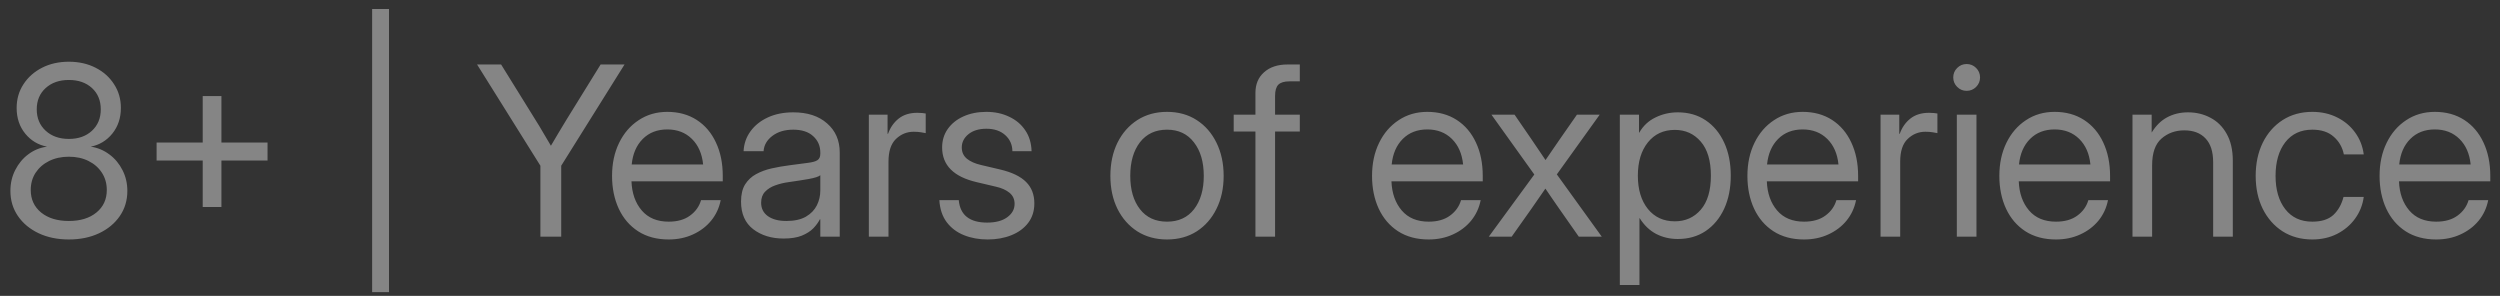 <svg xmlns="http://www.w3.org/2000/svg" width="169" height="20" viewBox="0 0 169 20" fill="none"><rect x="0" y="0" width="169" height="20" fill="#333333" stroke="none"/><path opacity="0.4" d="M4.656 16.188C3.885 16.188 3.203 16.047 2.609 15.766C2.016 15.484 1.549 15.096 1.211 14.602C0.872 14.107 0.703 13.542 0.703 12.906C0.703 12.391 0.812 11.919 1.031 11.492C1.25 11.06 1.544 10.706 1.914 10.43C2.289 10.148 2.711 9.977 3.18 9.914C2.581 9.799 2.089 9.505 1.703 9.031C1.318 8.557 1.125 7.979 1.125 7.297C1.125 6.698 1.279 6.164 1.586 5.695C1.893 5.221 2.312 4.849 2.844 4.578C3.375 4.307 3.979 4.172 4.656 4.172C5.328 4.172 5.93 4.307 6.461 4.578C6.992 4.849 7.409 5.221 7.711 5.695C8.018 6.164 8.172 6.698 8.172 7.297C8.172 7.974 7.979 8.552 7.594 9.031C7.208 9.505 6.721 9.799 6.133 9.914C6.596 9.982 7.016 10.156 7.391 10.438C7.766 10.713 8.062 11.068 8.281 11.5C8.5 11.927 8.609 12.396 8.609 12.906C8.609 13.542 8.44 14.107 8.102 14.602C7.763 15.096 7.297 15.484 6.703 15.766C6.109 16.047 5.427 16.188 4.656 16.188ZM4.656 14.938C5.432 14.938 6.052 14.747 6.516 14.367C6.984 13.987 7.219 13.479 7.219 12.844C7.219 12.406 7.109 12.018 6.891 11.68C6.672 11.341 6.37 11.075 5.984 10.883C5.599 10.69 5.156 10.594 4.656 10.594C4.156 10.594 3.711 10.69 3.32 10.883C2.935 11.075 2.63 11.341 2.406 11.68C2.188 12.018 2.078 12.406 2.078 12.844C2.078 13.474 2.312 13.982 2.781 14.367C3.25 14.747 3.875 14.938 4.656 14.938ZM4.656 9.391C5.297 9.391 5.815 9.208 6.211 8.844C6.612 8.474 6.812 7.99 6.812 7.391C6.812 6.797 6.615 6.318 6.219 5.953C5.823 5.589 5.302 5.406 4.656 5.406C4.01 5.406 3.487 5.589 3.086 5.953C2.685 6.318 2.484 6.797 2.484 7.391C2.484 7.984 2.685 8.466 3.086 8.836C3.487 9.206 4.01 9.391 4.656 9.391ZM13.703 13.992V10.852H10.586V9.633H13.703V6.492H14.969V9.633H18.086V10.852H14.969V13.992H13.703ZM26.297 0.609V19.75H25.156V0.609H26.297ZM36.531 16V11.203L32.25 4.359H33.875L36.211 8.125C36.393 8.411 36.568 8.701 36.734 8.992C36.906 9.279 37.075 9.565 37.242 9.852C37.409 9.565 37.578 9.279 37.75 8.992C37.922 8.701 38.096 8.411 38.273 8.125L40.602 4.359H42.219L37.938 11.203V16H36.531ZM45.203 16.188C44.396 16.188 43.706 16.003 43.133 15.633C42.565 15.263 42.13 14.755 41.828 14.109C41.526 13.458 41.375 12.719 41.375 11.891C41.375 11.052 41.534 10.307 41.852 9.656C42.169 9.005 42.609 8.495 43.172 8.125C43.734 7.75 44.38 7.562 45.109 7.562C45.875 7.562 46.539 7.745 47.102 8.109C47.664 8.474 48.096 8.982 48.398 9.633C48.706 10.284 48.859 11.037 48.859 11.891V12.258H42.688C42.719 13.065 42.95 13.721 43.383 14.227C43.815 14.732 44.422 14.984 45.203 14.984C45.792 14.984 46.271 14.849 46.641 14.578C47.016 14.307 47.266 13.958 47.391 13.531H48.719C48.615 14.057 48.398 14.521 48.07 14.922C47.742 15.318 47.331 15.628 46.836 15.852C46.346 16.076 45.802 16.188 45.203 16.188ZM42.703 11.117H47.531C47.458 10.393 47.206 9.818 46.773 9.391C46.341 8.964 45.786 8.75 45.109 8.75C44.432 8.75 43.88 8.964 43.453 9.391C43.026 9.818 42.776 10.393 42.703 11.117ZM52.969 16.125C52.151 16.125 51.466 15.914 50.914 15.492C50.367 15.07 50.094 14.448 50.094 13.625C50.094 13.151 50.185 12.766 50.367 12.469C50.555 12.172 50.802 11.94 51.109 11.773C51.422 11.602 51.773 11.471 52.164 11.383C52.56 11.294 52.964 11.224 53.375 11.172C53.901 11.099 54.315 11.044 54.617 11.008C54.919 10.971 55.133 10.912 55.258 10.828C55.388 10.745 55.453 10.599 55.453 10.391V10.312C55.453 9.865 55.292 9.495 54.969 9.203C54.651 8.911 54.203 8.766 53.625 8.766C53.052 8.766 52.581 8.906 52.211 9.188C51.846 9.464 51.648 9.807 51.617 10.219H50.266C50.292 9.714 50.448 9.266 50.734 8.875C51.021 8.479 51.411 8.167 51.906 7.938C52.401 7.708 52.974 7.594 53.625 7.594C54.589 7.594 55.352 7.844 55.914 8.344C56.482 8.839 56.766 9.495 56.766 10.312V16H55.453V14.828H55.422C55.323 15.026 55.177 15.227 54.984 15.43C54.792 15.628 54.531 15.794 54.203 15.93C53.88 16.06 53.469 16.125 52.969 16.125ZM53.156 14.938C53.698 14.938 54.138 14.841 54.477 14.648C54.815 14.45 55.062 14.195 55.219 13.883C55.375 13.57 55.453 13.234 55.453 12.875V11.844C55.354 11.938 55.091 12.023 54.664 12.102C54.237 12.175 53.786 12.245 53.312 12.312C52.995 12.354 52.693 12.427 52.406 12.531C52.125 12.63 51.896 12.773 51.719 12.961C51.542 13.143 51.453 13.391 51.453 13.703C51.453 14.088 51.604 14.391 51.906 14.609C52.214 14.828 52.63 14.938 53.156 14.938ZM58.734 16V7.75H60V9.047H60.031C60.182 8.62 60.422 8.276 60.75 8.016C61.078 7.755 61.5 7.625 62.016 7.625C62.135 7.625 62.245 7.63 62.344 7.641C62.448 7.651 62.526 7.661 62.578 7.672V9C62.526 8.984 62.425 8.966 62.273 8.945C62.128 8.919 61.958 8.906 61.766 8.906C61.307 8.906 60.909 9.068 60.57 9.391C60.232 9.714 60.062 10.224 60.062 10.922V16H58.734ZM66.766 16.188C66.177 16.188 65.643 16.091 65.164 15.898C64.685 15.706 64.297 15.414 64 15.023C63.703 14.628 63.536 14.13 63.5 13.531H64.812C64.906 14.542 65.547 15.047 66.734 15.047C67.307 15.047 67.758 14.927 68.086 14.688C68.419 14.448 68.586 14.146 68.586 13.781C68.586 13.469 68.471 13.219 68.242 13.031C68.013 12.844 67.713 12.708 67.344 12.625L66.016 12.312C64.463 11.948 63.688 11.167 63.688 9.969C63.688 9.5 63.812 9.086 64.062 8.727C64.318 8.362 64.669 8.078 65.117 7.875C65.57 7.667 66.091 7.562 66.68 7.562C67.253 7.562 67.766 7.672 68.219 7.891C68.677 8.104 69.039 8.409 69.305 8.805C69.576 9.201 69.719 9.672 69.734 10.219H68.438C68.432 9.781 68.271 9.419 67.953 9.133C67.635 8.846 67.211 8.703 66.68 8.703C66.174 8.703 65.771 8.826 65.469 9.07C65.167 9.315 65.016 9.615 65.016 9.969C65.016 10.281 65.13 10.534 65.359 10.727C65.588 10.914 65.901 11.055 66.297 11.148L67.625 11.461C68.417 11.648 68.997 11.93 69.367 12.305C69.737 12.675 69.922 13.156 69.922 13.75C69.922 14.26 69.784 14.698 69.508 15.062C69.232 15.427 68.854 15.706 68.375 15.898C67.901 16.091 67.365 16.188 66.766 16.188ZM78.891 16.188C78.13 16.188 77.461 16.005 76.883 15.641C76.31 15.271 75.862 14.763 75.539 14.117C75.221 13.471 75.062 12.729 75.062 11.891C75.062 11.047 75.221 10.3 75.539 9.648C75.862 8.997 76.31 8.487 76.883 8.117C77.461 7.747 78.13 7.562 78.891 7.562C79.656 7.562 80.326 7.747 80.898 8.117C81.471 8.487 81.917 8.997 82.234 9.648C82.557 10.3 82.719 11.047 82.719 11.891C82.719 12.729 82.557 13.471 82.234 14.117C81.917 14.763 81.471 15.271 80.898 15.641C80.326 16.005 79.656 16.188 78.891 16.188ZM78.891 14.984C79.672 14.984 80.281 14.703 80.719 14.141C81.156 13.573 81.375 12.823 81.375 11.891C81.375 10.948 81.154 10.193 80.711 9.625C80.273 9.052 79.667 8.766 78.891 8.766C78.115 8.766 77.505 9.049 77.062 9.617C76.625 10.185 76.406 10.943 76.406 11.891C76.406 12.828 76.625 13.578 77.062 14.141C77.5 14.703 78.109 14.984 78.891 14.984ZM87.867 7.75V8.891H86.195V16H84.867V8.891H83.398V7.75H84.867V6.281C84.867 5.693 85.062 5.227 85.453 4.883C85.844 4.534 86.372 4.359 87.039 4.359H87.867V5.5H87.164C86.815 5.5 86.565 5.576 86.414 5.727C86.268 5.878 86.195 6.13 86.195 6.484V7.75H87.867ZM96.578 16.188C95.771 16.188 95.081 16.003 94.508 15.633C93.94 15.263 93.505 14.755 93.203 14.109C92.901 13.458 92.75 12.719 92.75 11.891C92.75 11.052 92.909 10.307 93.227 9.656C93.544 9.005 93.984 8.495 94.547 8.125C95.109 7.75 95.755 7.562 96.484 7.562C97.25 7.562 97.914 7.745 98.477 8.109C99.039 8.474 99.471 8.982 99.773 9.633C100.081 10.284 100.234 11.037 100.234 11.891V12.258H94.062C94.094 13.065 94.326 13.721 94.758 14.227C95.19 14.732 95.797 14.984 96.578 14.984C97.167 14.984 97.646 14.849 98.016 14.578C98.391 14.307 98.641 13.958 98.766 13.531H100.094C99.99 14.057 99.773 14.521 99.445 14.922C99.117 15.318 98.706 15.628 98.211 15.852C97.721 16.076 97.177 16.188 96.578 16.188ZM94.078 11.117H98.906C98.833 10.393 98.581 9.818 98.148 9.391C97.716 8.964 97.162 8.75 96.484 8.75C95.807 8.75 95.255 8.964 94.828 9.391C94.401 9.818 94.151 10.393 94.078 11.117ZM100.641 16L103.719 11.797L100.82 7.75H102.383L103.5 9.375C103.667 9.62 103.831 9.862 103.992 10.102C104.154 10.341 104.315 10.581 104.477 10.82C104.643 10.581 104.807 10.341 104.969 10.102C105.13 9.862 105.297 9.62 105.469 9.375L106.602 7.75H108.141L105.242 11.789L108.281 16H106.727L105.414 14.125C105.253 13.896 105.094 13.667 104.938 13.438C104.781 13.208 104.625 12.979 104.469 12.75C104.312 12.979 104.154 13.208 103.992 13.438C103.836 13.667 103.677 13.896 103.516 14.125L102.188 16H100.641ZM109.5 19.266V7.75H110.797V8.969H110.812C111.078 8.505 111.445 8.161 111.914 7.938C112.383 7.708 112.885 7.594 113.422 7.594C114.141 7.594 114.768 7.773 115.305 8.133C115.841 8.492 116.258 8.995 116.555 9.641C116.852 10.281 117 11.026 117 11.875C117 12.719 116.852 13.463 116.555 14.109C116.258 14.75 115.841 15.253 115.305 15.617C114.768 15.977 114.141 16.156 113.422 16.156C112.885 16.156 112.396 16.042 111.953 15.812C111.51 15.578 111.141 15.224 110.844 14.75H110.828V19.266H109.5ZM113.219 14.961C113.932 14.961 114.516 14.7 114.969 14.18C115.427 13.654 115.656 12.885 115.656 11.875C115.656 10.865 115.427 10.096 114.969 9.57C114.516 9.044 113.932 8.781 113.219 8.781C112.453 8.781 111.844 9.065 111.391 9.633C110.943 10.195 110.719 10.943 110.719 11.875C110.719 12.807 110.943 13.555 111.391 14.117C111.844 14.68 112.453 14.961 113.219 14.961ZM121.953 16.188C121.146 16.188 120.456 16.003 119.883 15.633C119.315 15.263 118.88 14.755 118.578 14.109C118.276 13.458 118.125 12.719 118.125 11.891C118.125 11.052 118.284 10.307 118.602 9.656C118.919 9.005 119.359 8.495 119.922 8.125C120.484 7.75 121.13 7.562 121.859 7.562C122.625 7.562 123.289 7.745 123.852 8.109C124.414 8.474 124.846 8.982 125.148 9.633C125.456 10.284 125.609 11.037 125.609 11.891V12.258H119.438C119.469 13.065 119.701 13.721 120.133 14.227C120.565 14.732 121.172 14.984 121.953 14.984C122.542 14.984 123.021 14.849 123.391 14.578C123.766 14.307 124.016 13.958 124.141 13.531H125.469C125.365 14.057 125.148 14.521 124.82 14.922C124.492 15.318 124.081 15.628 123.586 15.852C123.096 16.076 122.552 16.188 121.953 16.188ZM119.453 11.117H124.281C124.208 10.393 123.956 9.818 123.523 9.391C123.091 8.964 122.536 8.75 121.859 8.75C121.182 8.75 120.63 8.964 120.203 9.391C119.776 9.818 119.526 10.393 119.453 11.117ZM127.125 16V7.75H128.391V9.047H128.422C128.573 8.62 128.812 8.276 129.141 8.016C129.469 7.755 129.891 7.625 130.406 7.625C130.526 7.625 130.635 7.63 130.734 7.641C130.839 7.651 130.917 7.661 130.969 7.672V9C130.917 8.984 130.815 8.966 130.664 8.945C130.518 8.919 130.349 8.906 130.156 8.906C129.698 8.906 129.299 9.068 128.961 9.391C128.622 9.714 128.453 10.224 128.453 10.922V16H127.125ZM132.281 16V7.75H133.609V16H132.281ZM132.945 6.141C132.695 6.141 132.482 6.052 132.305 5.875C132.128 5.698 132.039 5.484 132.039 5.234C132.039 4.984 132.128 4.771 132.305 4.594C132.482 4.417 132.695 4.328 132.945 4.328C133.195 4.328 133.409 4.417 133.586 4.594C133.763 4.771 133.852 4.984 133.852 5.234C133.852 5.484 133.763 5.698 133.586 5.875C133.409 6.052 133.195 6.141 132.945 6.141ZM138.984 16.188C138.177 16.188 137.487 16.003 136.914 15.633C136.346 15.263 135.911 14.755 135.609 14.109C135.307 13.458 135.156 12.719 135.156 11.891C135.156 11.052 135.315 10.307 135.633 9.656C135.951 9.005 136.391 8.495 136.953 8.125C137.516 7.75 138.161 7.562 138.891 7.562C139.656 7.562 140.32 7.745 140.883 8.109C141.445 8.474 141.878 8.982 142.18 9.633C142.487 10.284 142.641 11.037 142.641 11.891V12.258H136.469C136.5 13.065 136.732 13.721 137.164 14.227C137.596 14.732 138.203 14.984 138.984 14.984C139.573 14.984 140.052 14.849 140.422 14.578C140.797 14.307 141.047 13.958 141.172 13.531H142.5C142.396 14.057 142.18 14.521 141.852 14.922C141.523 15.318 141.112 15.628 140.617 15.852C140.128 16.076 139.583 16.188 138.984 16.188ZM136.484 11.117H141.312C141.24 10.393 140.987 9.818 140.555 9.391C140.122 8.964 139.568 8.75 138.891 8.75C138.214 8.75 137.661 8.964 137.234 9.391C136.807 9.818 136.557 10.393 136.484 11.117ZM145.484 11.172V16H144.156V7.75H145.453V8.961C145.74 8.492 146.089 8.148 146.5 7.93C146.917 7.706 147.385 7.594 147.906 7.594C148.464 7.594 148.971 7.716 149.43 7.961C149.888 8.201 150.253 8.562 150.523 9.047C150.799 9.531 150.938 10.141 150.938 10.875V16H149.609V10.969C149.609 10.255 149.438 9.719 149.094 9.359C148.755 8.995 148.276 8.812 147.656 8.812C147.057 8.812 146.544 8.997 146.117 9.367C145.695 9.737 145.484 10.338 145.484 11.172ZM156.312 16.188C155.552 16.188 154.883 16.005 154.305 15.641C153.732 15.271 153.284 14.763 152.961 14.117C152.643 13.471 152.484 12.729 152.484 11.891C152.484 11.047 152.643 10.3 152.961 9.648C153.284 8.997 153.732 8.487 154.305 8.117C154.883 7.747 155.552 7.562 156.312 7.562C156.938 7.562 157.497 7.688 157.992 7.938C158.487 8.182 158.891 8.521 159.203 8.953C159.521 9.385 159.716 9.88 159.789 10.438H158.445C158.346 9.953 158.117 9.555 157.758 9.242C157.404 8.924 156.922 8.766 156.312 8.766C155.536 8.766 154.927 9.049 154.484 9.617C154.047 10.185 153.828 10.943 153.828 11.891C153.828 12.828 154.047 13.578 154.484 14.141C154.922 14.703 155.531 14.984 156.312 14.984C156.932 14.984 157.406 14.833 157.734 14.531C158.062 14.224 158.292 13.818 158.422 13.312H159.789C159.716 13.854 159.521 14.344 159.203 14.781C158.891 15.213 158.484 15.557 157.984 15.812C157.49 16.062 156.932 16.188 156.312 16.188ZM164.688 16.188C163.88 16.188 163.19 16.003 162.617 15.633C162.049 15.263 161.615 14.755 161.312 14.109C161.01 13.458 160.859 12.719 160.859 11.891C160.859 11.052 161.018 10.307 161.336 9.656C161.654 9.005 162.094 8.495 162.656 8.125C163.219 7.75 163.865 7.562 164.594 7.562C165.359 7.562 166.023 7.745 166.586 8.109C167.148 8.474 167.581 8.982 167.883 9.633C168.19 10.284 168.344 11.037 168.344 11.891V12.258H162.172C162.203 13.065 162.435 13.721 162.867 14.227C163.299 14.732 163.906 14.984 164.688 14.984C165.276 14.984 165.755 14.849 166.125 14.578C166.5 14.307 166.75 13.958 166.875 13.531H168.203C168.099 14.057 167.883 14.521 167.555 14.922C167.227 15.318 166.815 15.628 166.32 15.852C165.831 16.076 165.286 16.188 164.688 16.188ZM162.188 11.117H167.016C166.943 10.393 166.69 9.818 166.258 9.391C165.826 8.964 165.271 8.75 164.594 8.75C163.917 8.75 163.365 8.964 162.938 9.391C162.51 9.818 162.26 10.393 162.188 11.117Z" fill="white"></path></svg>